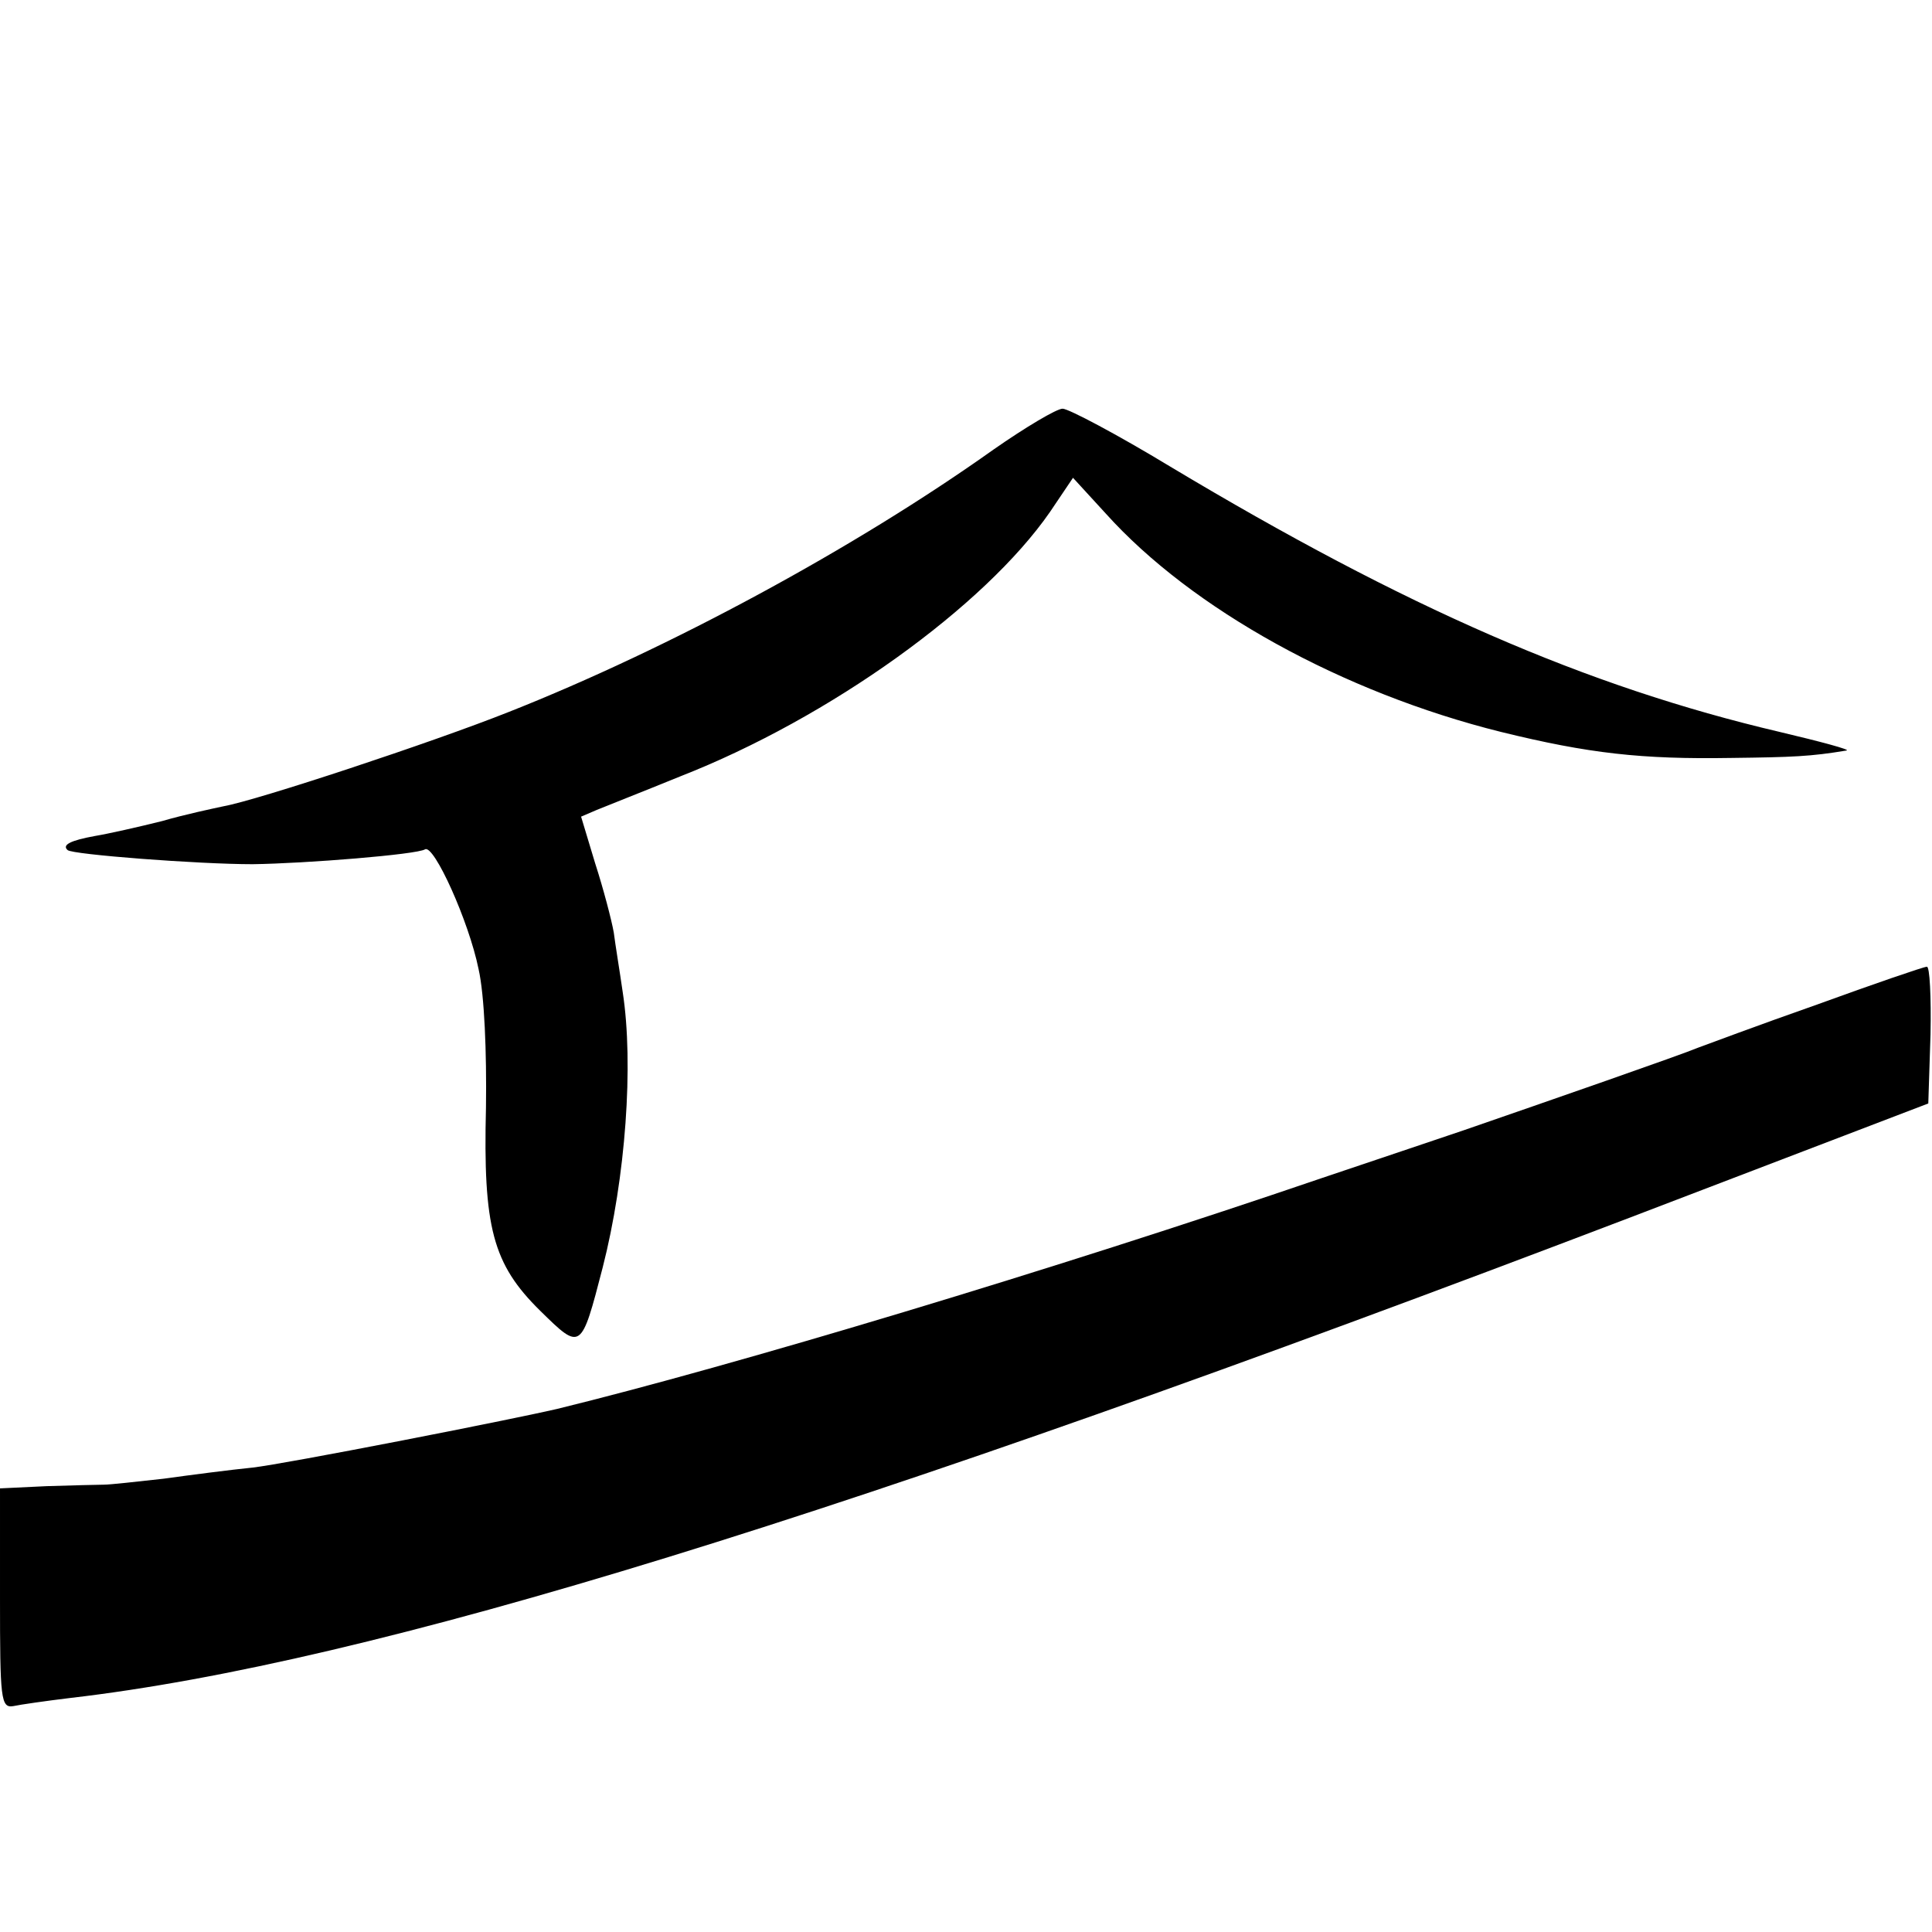 <?xml version="1.0" standalone="no"?>
<!DOCTYPE svg PUBLIC "-//W3C//DTD SVG 20010904//EN"
 "http://www.w3.org/TR/2001/REC-SVG-20010904/DTD/svg10.dtd">
<svg version="1.0" xmlns="http://www.w3.org/2000/svg"
 width="260pt" height="260pt" viewBox="0 0 260 260"
 preserveAspectRatio="xMidYMid meet">
<g transform="translate(0,260) scale(0.1,-0.1)"
fill="#000000" stroke="none">
<path d="M1337 1995 c-187 -133 -437 -268 -652 -353 -103 -41 -339 -119 -384
-127 -14 -3 -52 -11 -83 -20 -32 -8 -72 -17 -90 -20 -33 -6 -45 -12 -37 -19 6
-6 176 -19 249 -19 72 1 221 13 232 20 12 7 59 -97 72 -161 8 -35 11 -113 10
-186 -4 -162 9 -211 73 -274 55 -54 55 -54 84 58 31 121 42 274 27 371 -4 28
-10 64 -12 80 -3 17 -14 59 -25 93 l-19 63 21 9 c12 5 63 25 112 45 202 79
410 229 498 356 l31 46 44 -48 c116 -129 319 -241 532 -294 118 -29 189 -37
310 -35 83 1 107 2 155 10 6 1 -35 12 -90 25 -260 61 -503 167 -820 357 -71
43 -137 78 -145 78 -8 0 -50 -25 -93 -55z"/>
<path d="M2445 1248 c-77 -27 -149 -54 -160 -58 -21 -9 -205 -73 -315 -111
-36 -12 -121 -41 -190 -64 -363 -124 -793 -253 -1030 -311 -69 -16 -366 -74
-410 -79 -30 -3 -84 -10 -120 -15 -36 -4 -72 -8 -80 -8 -8 0 -43 -1 -77 -2
l-63 -3 0 -148 c0 -135 1 -148 18 -145 9 2 44 7 77 11 405 47 1041 243 2100
647 l400 153 3 93 c1 50 -1 92 -5 91 -4 0 -71 -23 -148 -51z"/>
</g>
</svg>
